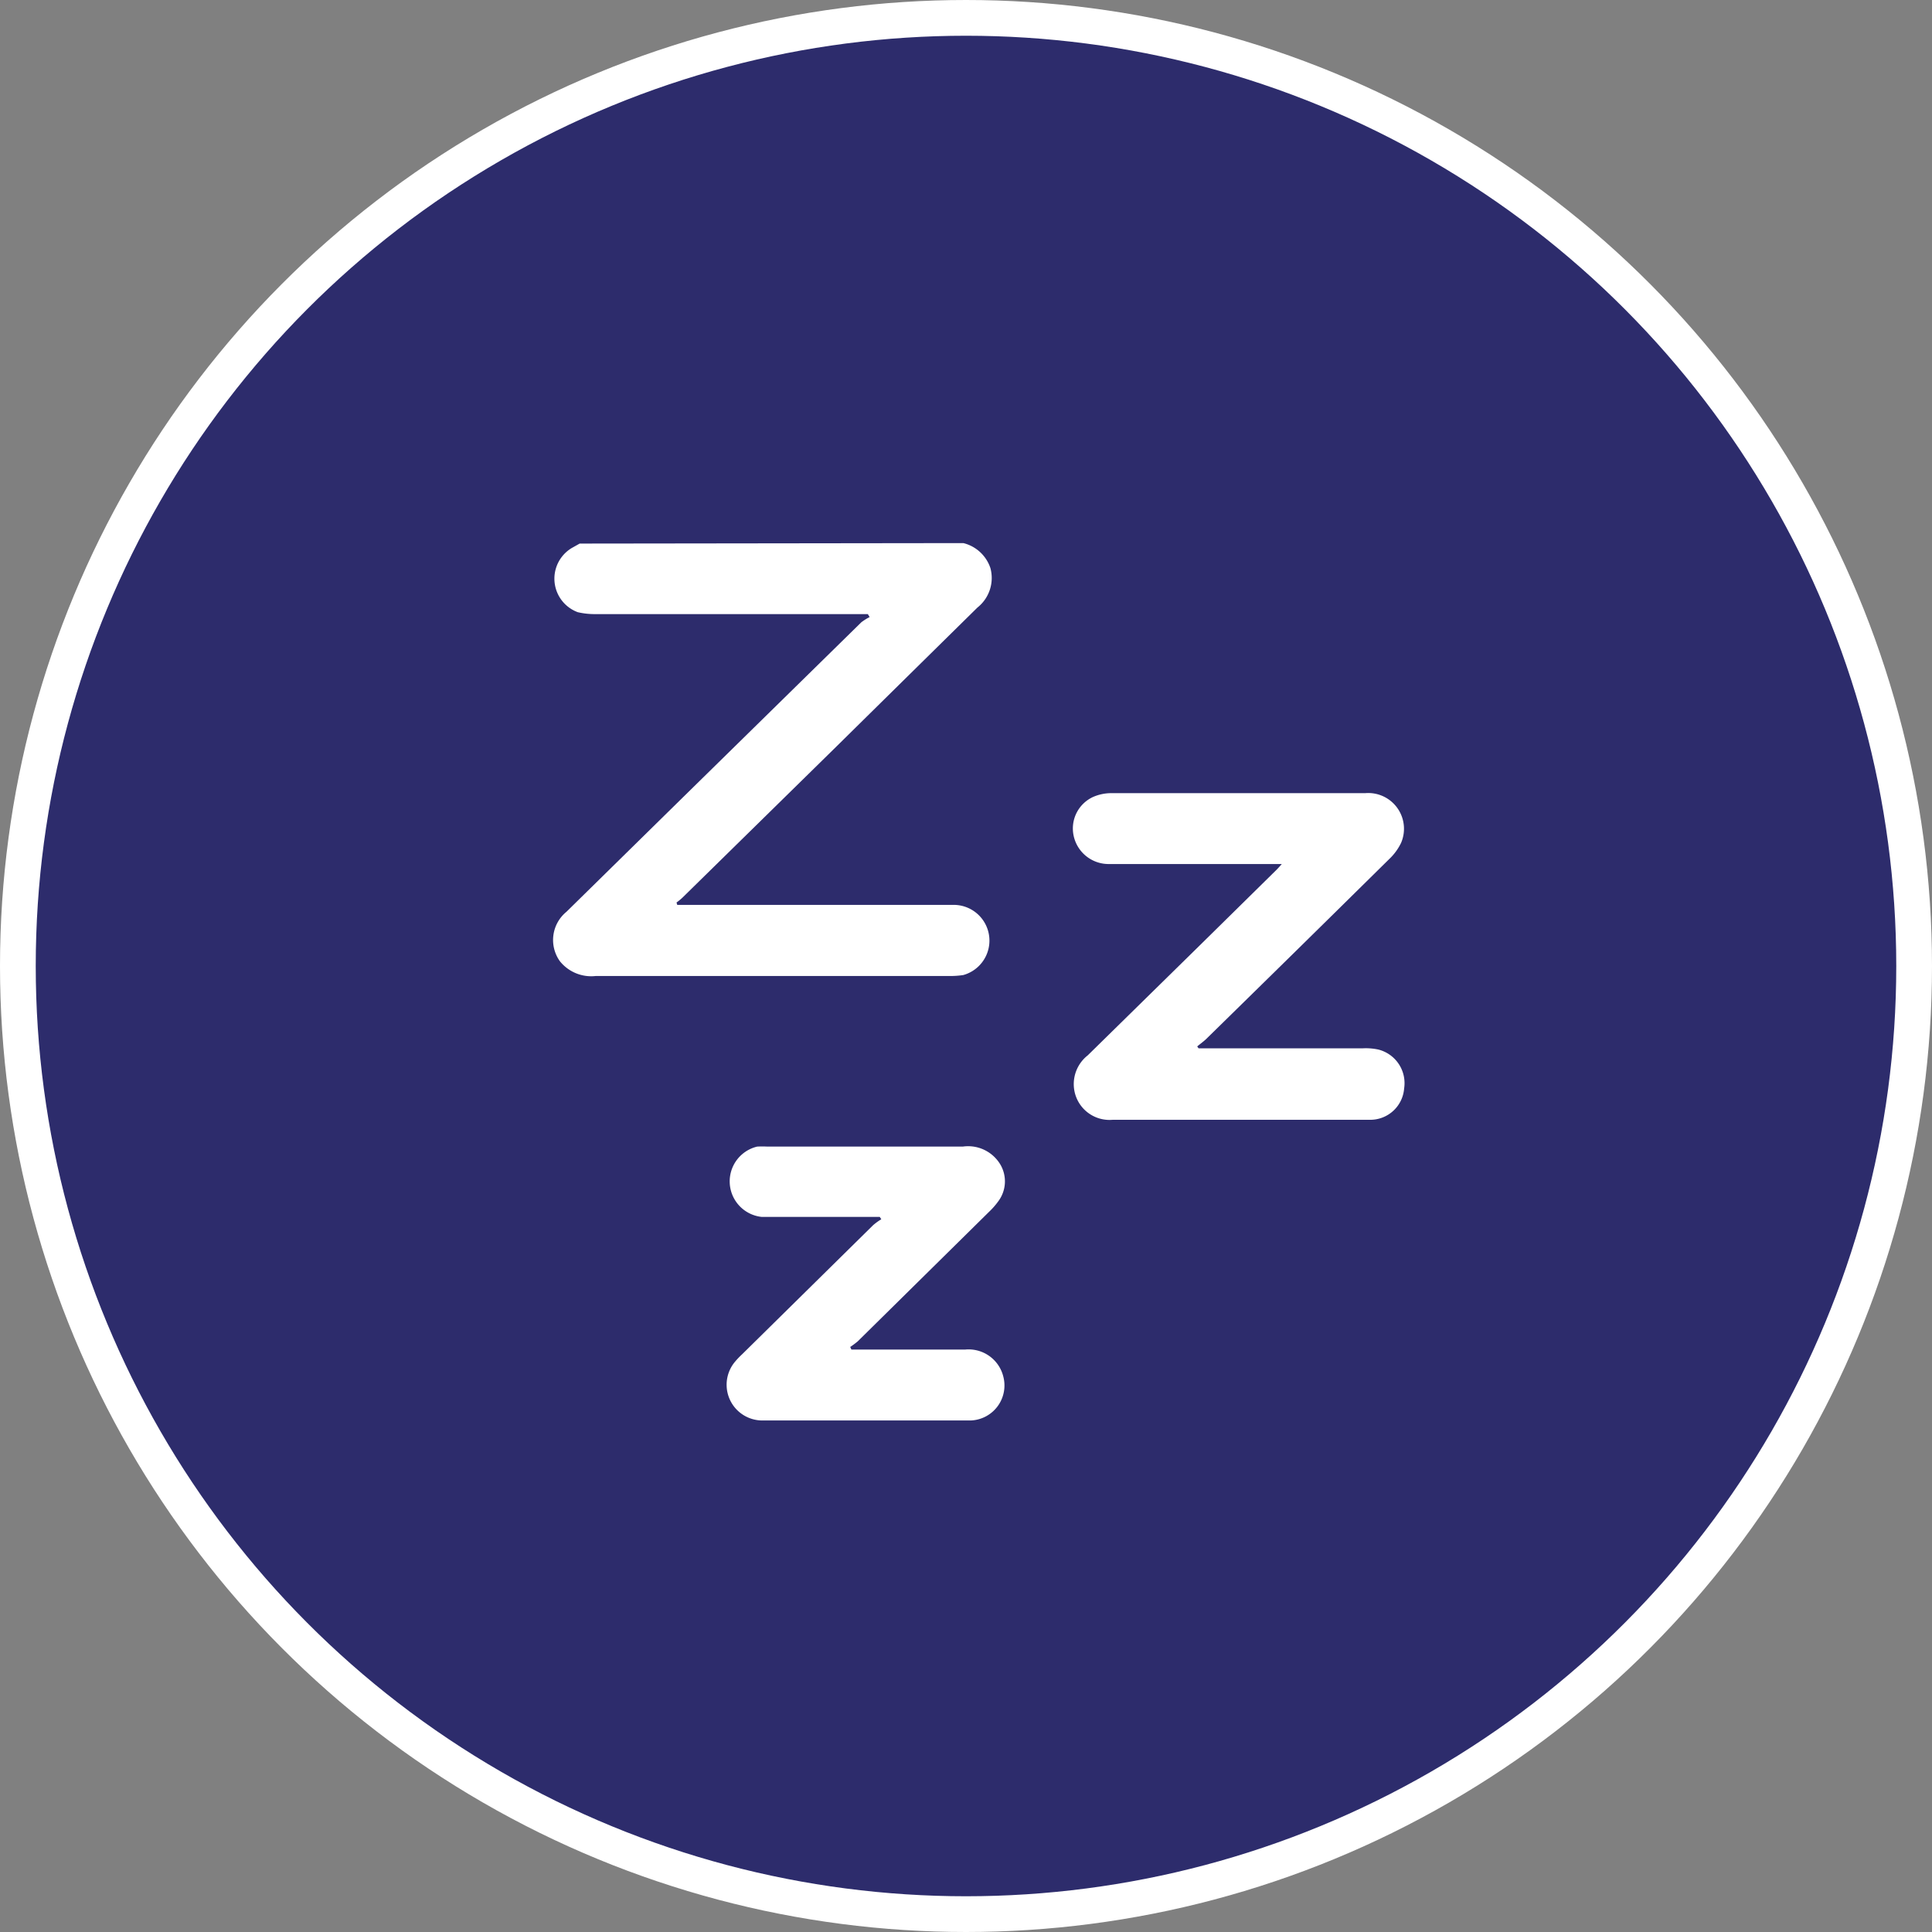 <svg xmlns="http://www.w3.org/2000/svg" viewBox="0 0 162.18 162.18"><rect x="0" y="0" width="162.18" height="162.18" fill="#808080" stroke="none"/><defs><style>.cls-1{fill:#2d2c6c;stroke:#fff;stroke-miterlimit:10;stroke-width:3px;}.cls-2{fill:#fff;}</style></defs><g id="Layer_2" data-name="Layer 2"><g id="Layer_1-2" data-name="Layer 1"><circle class="cls-1" cx="81.09" cy="81.09" r="79.59"/></g><g id="text_content_benefits" data-name="text content+benefits"><path class="cls-2" d="M80.87,45.59a3.2,3.2,0,0,1,2.27,2.1A3.17,3.17,0,0,1,82.05,51Q76.16,56.8,70.29,62.59l-13,12.76a5,5,0,0,1-.5.41l.06.2H80.12a3,3,0,0,1,.74,5.89,7.41,7.41,0,0,1-1.15.08H50a3.37,3.37,0,0,1-3-1.24,3.06,3.06,0,0,1,.55-4.15l9.8-9.63L72.3,52.24A4.35,4.35,0,0,1,73,51.8l-.15-.25H50a6.27,6.27,0,0,1-1.5-.16A3,3,0,0,1,48,46l.66-.37Z"/><path class="cls-2" d="M100.61,88H114.4a5.07,5.07,0,0,1,1.29.1,2.91,2.91,0,0,1,2.18,3.26A2.85,2.85,0,0,1,115.06,94c-3.1,0-6.19,0-9.29,0-4.12,0-8.25,0-12.37,0a3,3,0,0,1-3.23-2.54,3.07,3.07,0,0,1,1.14-2.87l9.29-9.12,6.46-6.36c.15-.14.29-.3.54-.58h-.89c-4.53,0-9.07,0-13.6,0a3,3,0,0,1-3-2.45,2.91,2.91,0,0,1,1.67-3.19,3.84,3.84,0,0,1,1.53-.31c7.1,0,14.2,0,21.3,0a3,3,0,0,1,3,4.18,4.66,4.66,0,0,1-1,1.36q-7.68,7.58-15.39,15.13c-.23.21-.48.39-.72.59Z"/><path class="cls-2" d="M73.85,102.15H63.92a3,3,0,0,1-.36-5.9,8.11,8.11,0,0,1,.86,0h16.4A3.15,3.15,0,0,1,84,97.8a2.79,2.79,0,0,1-.17,3,6.28,6.28,0,0,1-.8.92L72,112.6a7.36,7.36,0,0,1-.63.47l.1.22c.25,0,.49,0,.74,0H81a3,3,0,0,1,3.21,2.22,2.94,2.94,0,0,1-2.72,3.73c-5.85,0-11.71,0-17.56,0a3,3,0,0,1-2.28-4.87,6.79,6.79,0,0,1,.64-.68q5.51-5.43,11-10.84a4.85,4.85,0,0,1,.69-.5Z"/></g></g></svg>
